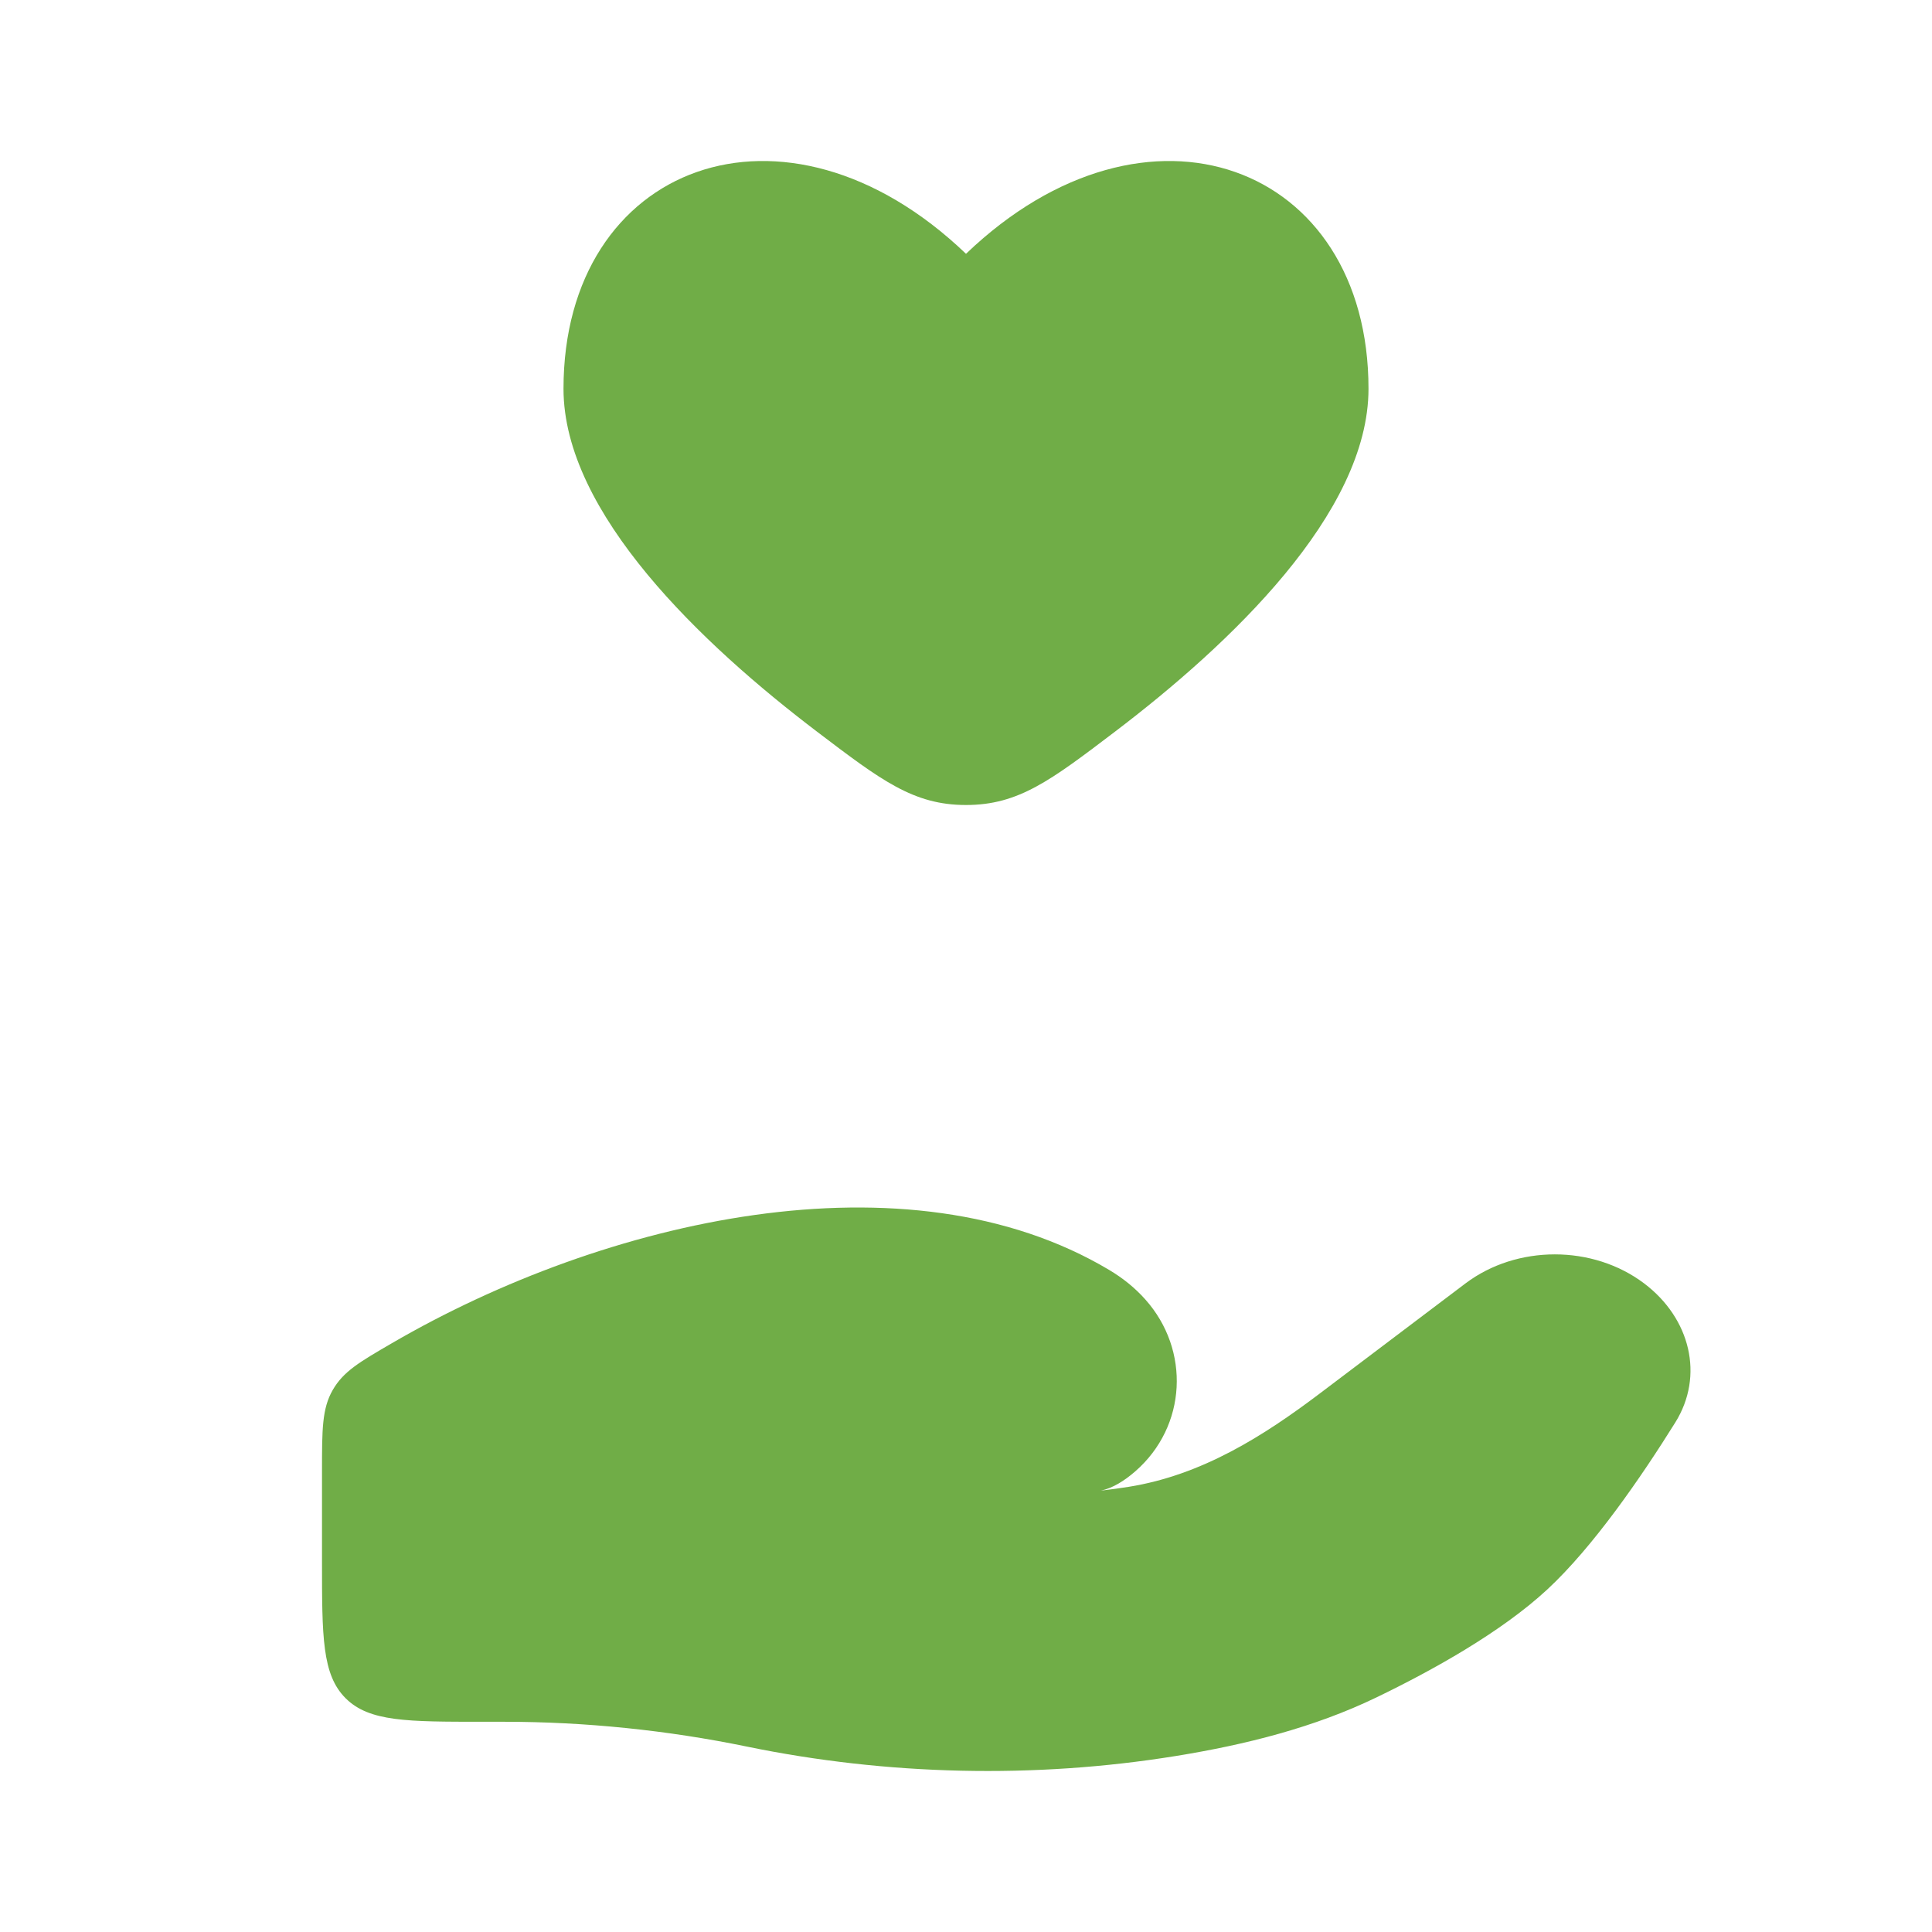 <svg width="60" height="60" viewBox="0 0 60 60" fill="none" xmlns="http://www.w3.org/2000/svg">
<path d="M17.5 12.073C17.5 15.943 21.815 20.019 25.374 22.723C27.372 24.241 28.371 25 30 25C31.629 25 32.628 24.241 34.626 22.723C38.185 20.019 42.5 15.943 42.5 12.073C42.5 5.098 35.625 2.494 30 7.882C24.375 2.494 17.5 5.098 17.5 12.073Z" fill="#70AD47"/>
<path d="M15.65 53.471H15C12.643 53.471 11.464 53.471 10.732 52.739C10 52.007 10 50.828 10 48.471V45.691C10 44.395 10 43.747 10.333 43.168C10.666 42.589 11.168 42.297 12.173 41.713C18.786 37.866 28.179 35.701 34.448 39.44C34.869 39.691 35.248 39.994 35.571 40.358C36.967 41.925 36.865 44.29 35.257 45.694C34.917 45.99 34.555 46.215 34.191 46.293C34.49 46.258 34.778 46.218 35.051 46.175C37.33 45.811 39.243 44.594 40.994 43.271L45.511 39.858C47.104 38.655 49.468 38.655 51.061 39.858C52.495 40.941 52.934 42.724 52.027 44.177C50.97 45.872 49.48 48.04 48.05 49.365C46.617 50.691 44.485 51.876 42.744 52.716C40.815 53.647 38.684 54.184 36.517 54.534C32.122 55.246 27.541 55.137 23.191 54.241C20.731 53.734 18.177 53.471 15.65 53.471Z" fill="#70AD47"/>
</svg>
